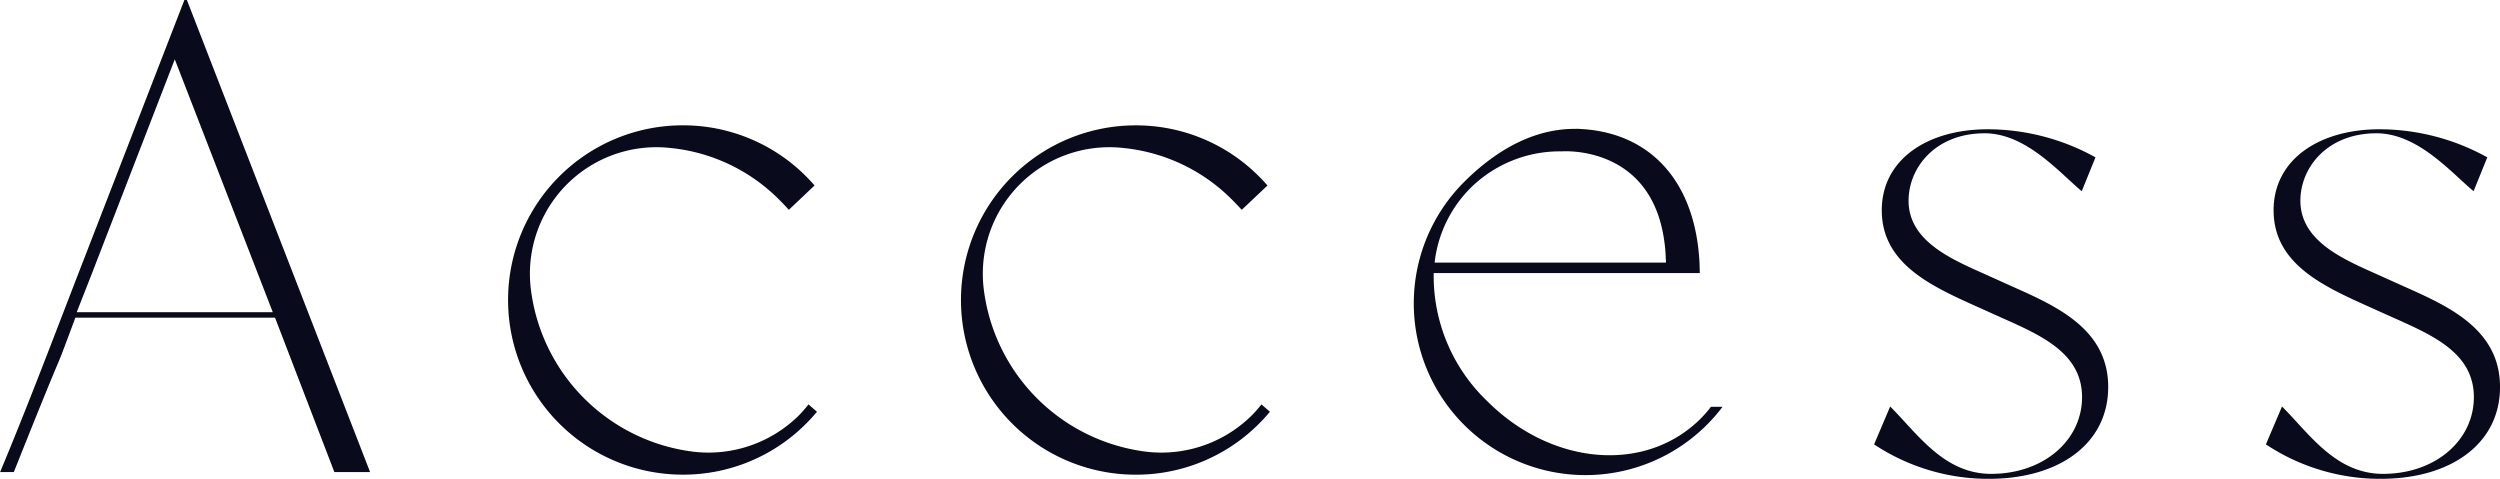 <svg xmlns="http://www.w3.org/2000/svg" width="225.871" height="43.262" viewBox="0 0 225.871 43.262">
  <path id="txt_access_01" d="M278.126,4.43H277.9l-9.451,24.379c-2.363,6.109-4.784,12.507-7.2,18.27h1.24c5.56-13.947,3.025-7.147,5.56-13.947h18.04l5.36,13.947h3.227Zm-9.951,28.2,1.364-3.478L277.031,9.79l8.854,22.844h-17.71Zm66.115,8.338-.227.276c-.214.26-.445.515-.686.756a11.612,11.612,0,0,1-9.369,3.255,16.882,16.882,0,0,1-14.821-14.822A11.433,11.433,0,0,1,321.807,17.8a16.086,16.086,0,0,1,9.974,4.817c.165.165.331.335.492.51l.238.259,2.324-2.2-.225-.252c-.168-.188-.347-.376-.53-.559a15.676,15.676,0,0,0-11.156-4.622h0a15.78,15.78,0,1,0,0,31.561h0A15.664,15.664,0,0,0,334.076,42.7c.262-.262.514-.529.751-.806l.224-.261Zm40.92,0-.227.276c-.214.26-.445.515-.686.756a11.612,11.612,0,0,1-9.369,3.255,16.882,16.882,0,0,1-14.821-14.822A11.433,11.433,0,0,1,362.727,17.8,16.086,16.086,0,0,1,372.7,22.62c.165.165.331.335.492.51l.238.259,2.324-2.2-.225-.252c-.168-.188-.347-.376-.53-.559a15.676,15.676,0,0,0-11.156-4.622h0a15.78,15.78,0,1,0,0,31.561h0A15.664,15.664,0,0,0,375,42.7c.262-.262.514-.529.751-.806l.224-.261ZM414.9,42.243c-4.967,4.973-13.441,4.278-19.286-1.567A15.631,15.631,0,0,1,390.773,29.1h24.041c-.007-.32-.014-.633-.027-.94-.368-7.167-4.244-11.493-10.2-12.038-.014,0-.027-.007-.048-.007-.136-.007-.272-.02-.409-.027-.075-.007-.15-.007-.225-.014s-.149-.006-.231-.006v.007c-3.461-.061-6.942,1.588-10.158,4.8a15.511,15.511,0,1,0,21.936,21.937,15.272,15.272,0,0,0,1.417-1.628h-1.049a9.639,9.639,0,0,1-.926,1.063ZM394.083,21.431a11.466,11.466,0,0,1,8.25-3.324s8.2-.661,9.3,8.318a2.074,2.074,0,0,1,.027.218,10.694,10.694,0,0,1,.075,1.069.275.275,0,0,1,.007.075c.007.123.014.245.014.368h-20.9a11.294,11.294,0,0,1,3.229-6.724Zm49.156,8.97-2.3-1.037c-3.054-1.383-7.262-3-7.262-6.8,0-3,2.433-6.091,6.872-6.091,3.747,0,6.758,3.559,8.774,5.231l1.24-3.058a20.116,20.116,0,0,0-9.74-2.536c-5.418,0-9.567,2.709-9.567,7.319,0,4.842,4.5,6.859,8.588,8.7l2.306,1.038c3.631,1.613,7.2,3.227,7.2,7.147,0,3.862-3.43,6.929-8.213,6.929-4.265,0-6.643-3.608-9.122-6.086l-1.454,3.422a18.665,18.665,0,0,0,10.374,3.112c6.34,0,10.778-3.169,10.778-8.3,0-5.187-4.611-7.261-8.472-8.991Zm35.4,0-2.3-1.037c-3.054-1.383-7.262-3-7.262-6.8,0-3,2.433-6.091,6.872-6.091,3.747,0,6.758,3.559,8.774,5.231l1.24-3.058a20.116,20.116,0,0,0-9.74-2.536c-5.418,0-9.567,2.709-9.567,7.319,0,4.842,4.5,6.859,8.588,8.7l2.306,1.038c3.631,1.613,7.2,3.227,7.2,7.147,0,3.862-3.43,6.929-8.213,6.929-4.265,0-6.643-3.608-9.122-6.086l-1.454,3.422a18.665,18.665,0,0,0,10.374,3.112c6.34,0,10.778-3.169,10.778-8.3,0-5.187-4.611-7.261-8.472-8.991Z" transform="translate(-261.24 -4.43)" fill="#090a1c"/>
</svg>
